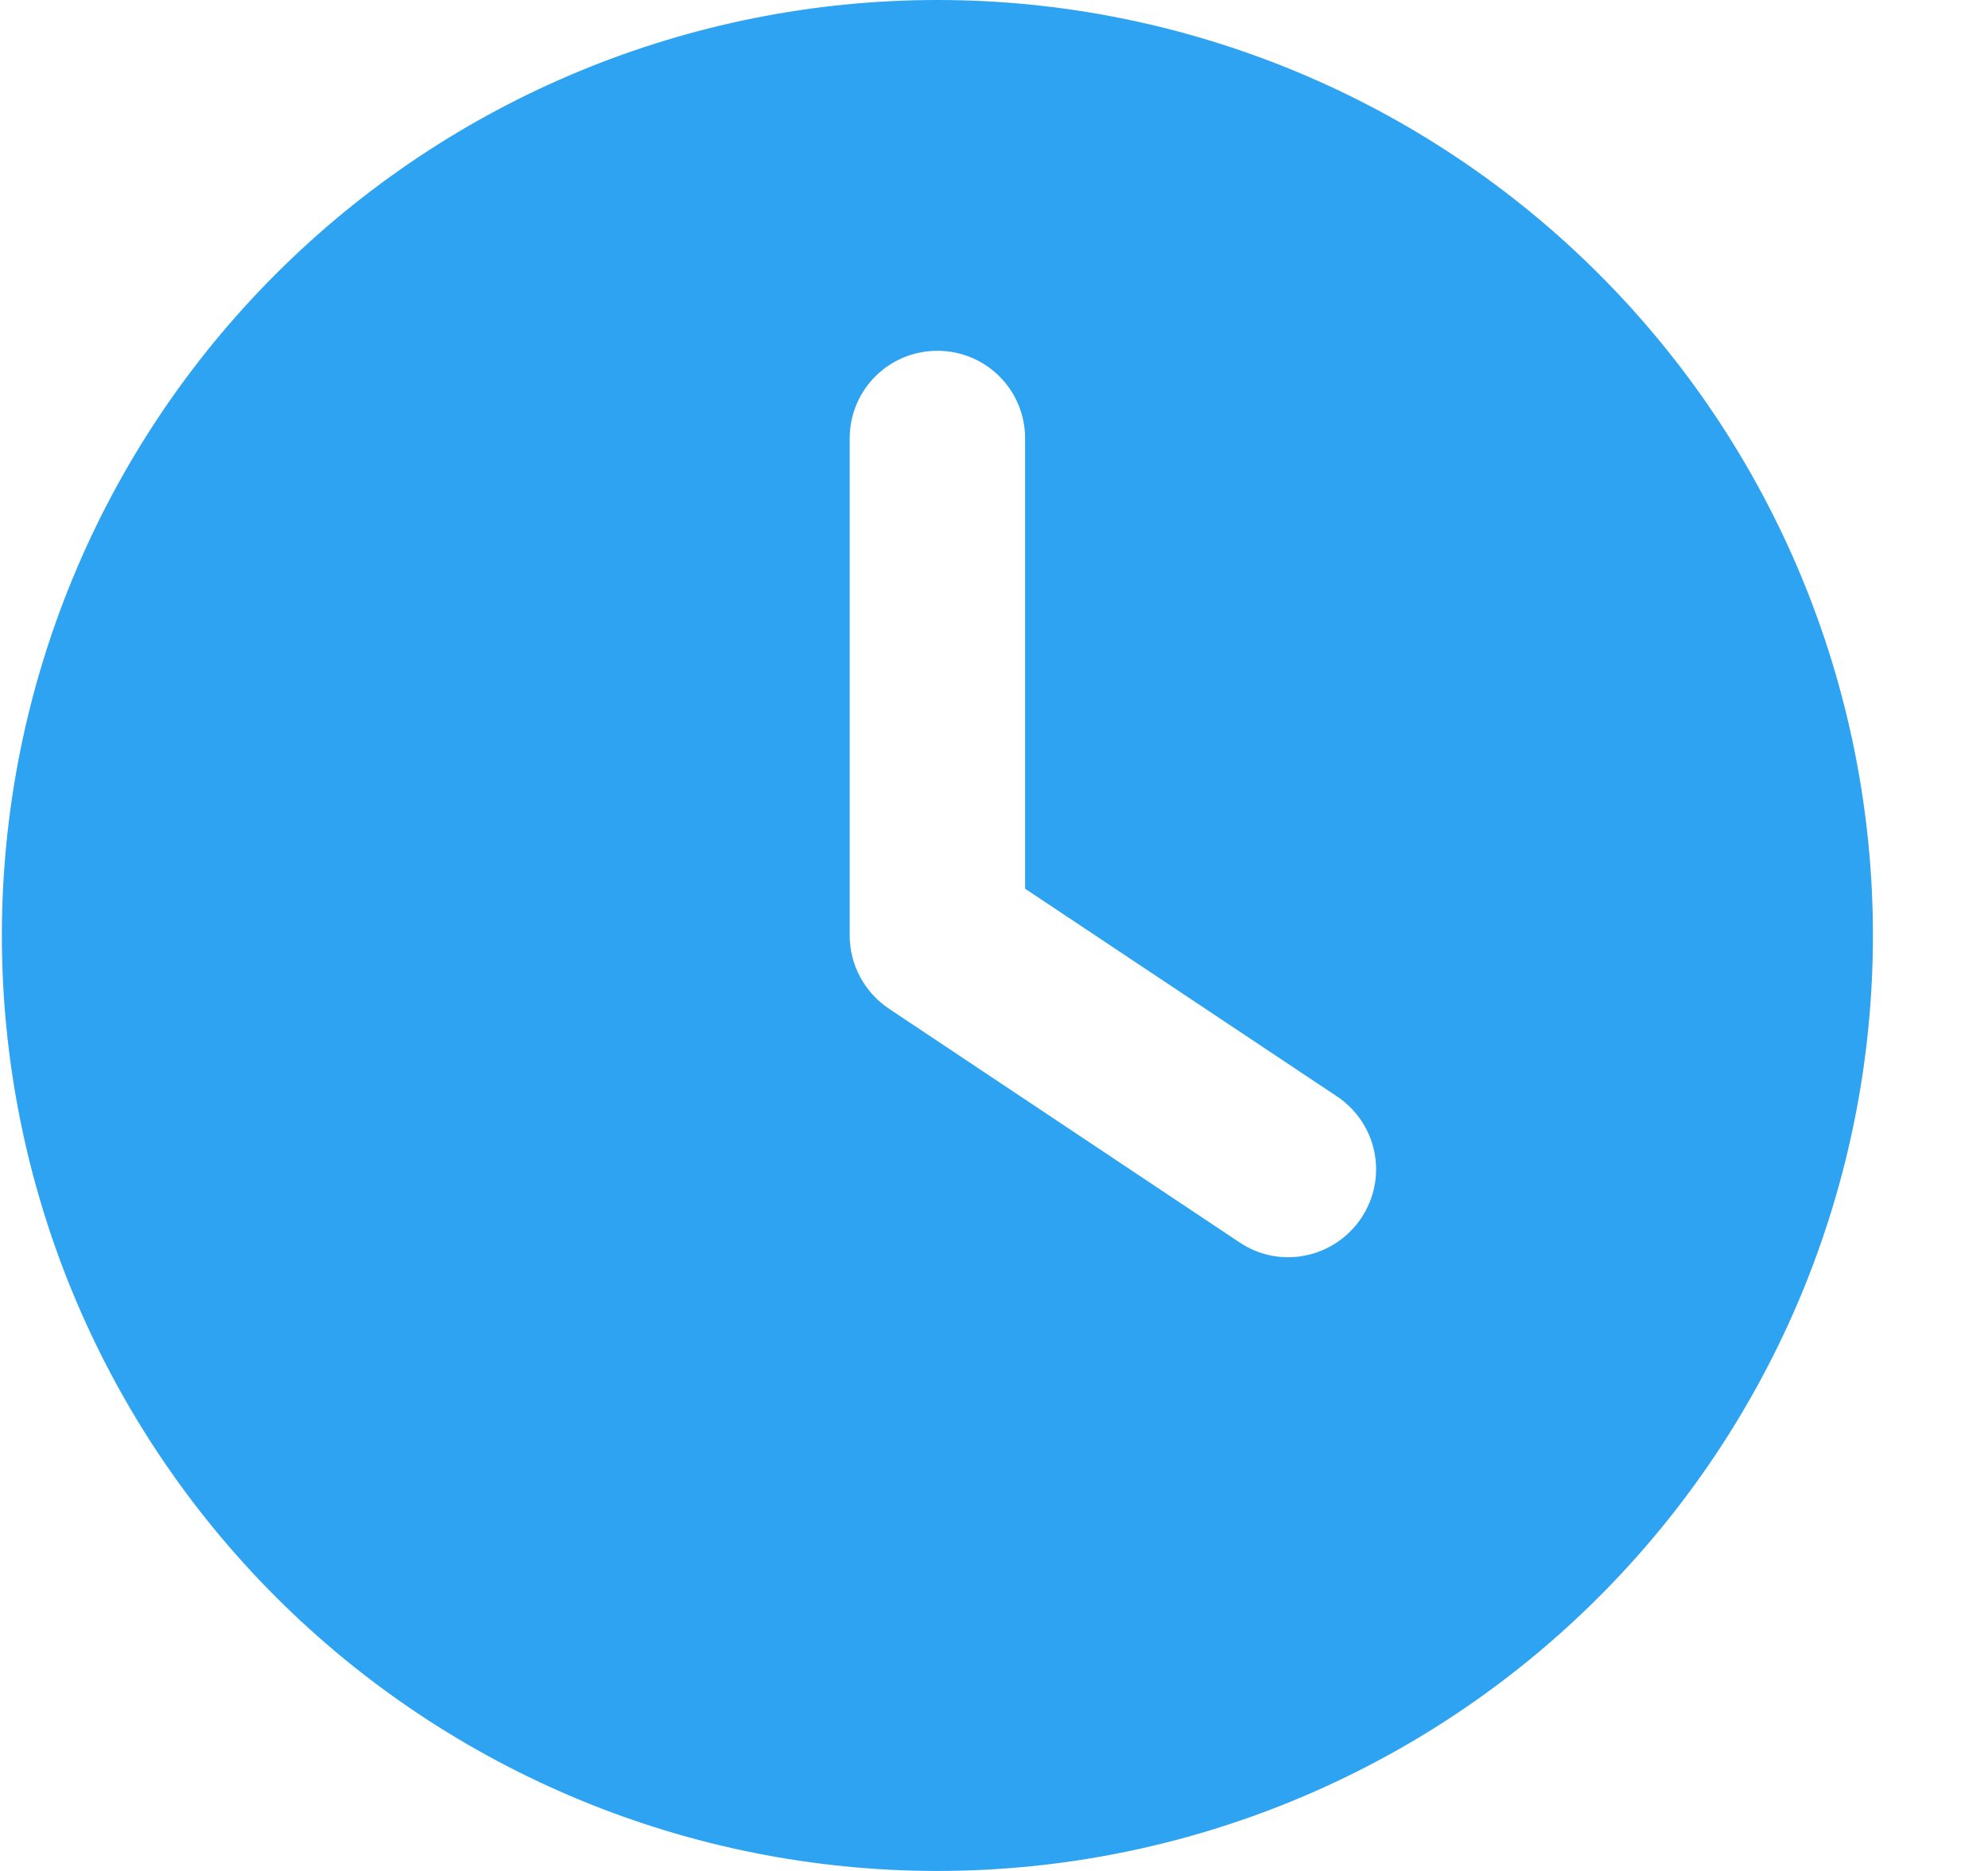 <?xml version="1.0" encoding="UTF-8"?> <svg xmlns="http://www.w3.org/2000/svg" width="17" height="16" viewBox="0 0 17 16" fill="none"><g clip-path="url(#clip0_2006_932)"><path d="M8.016 0C10.137 0 12.172 0.843 13.672 2.343C15.173 3.843 16.016 5.878 16.016 8C16.016 10.122 15.173 12.157 13.672 13.657C12.172 15.157 10.137 16 8.016 16C5.894 16 3.859 15.157 2.359 13.657C0.858 12.157 0.016 10.122 0.016 8C0.016 5.878 0.858 3.843 2.359 2.343C3.859 0.843 5.894 0 8.016 0ZM7.266 3.75V8C7.266 8.25 7.391 8.484 7.6 8.625L10.6 10.625C10.944 10.856 11.409 10.762 11.641 10.416C11.872 10.069 11.778 9.606 11.431 9.375L8.766 7.6V3.75C8.766 3.334 8.431 3 8.016 3C7.6 3 7.266 3.334 7.266 3.75Z" fill="#2EA3F2"></path></g><defs><clipPath id="clip0_2006_932"><path d="M0.016 0H16.016V16H0.016V0Z" fill="white"></path></clipPath></defs></svg> 